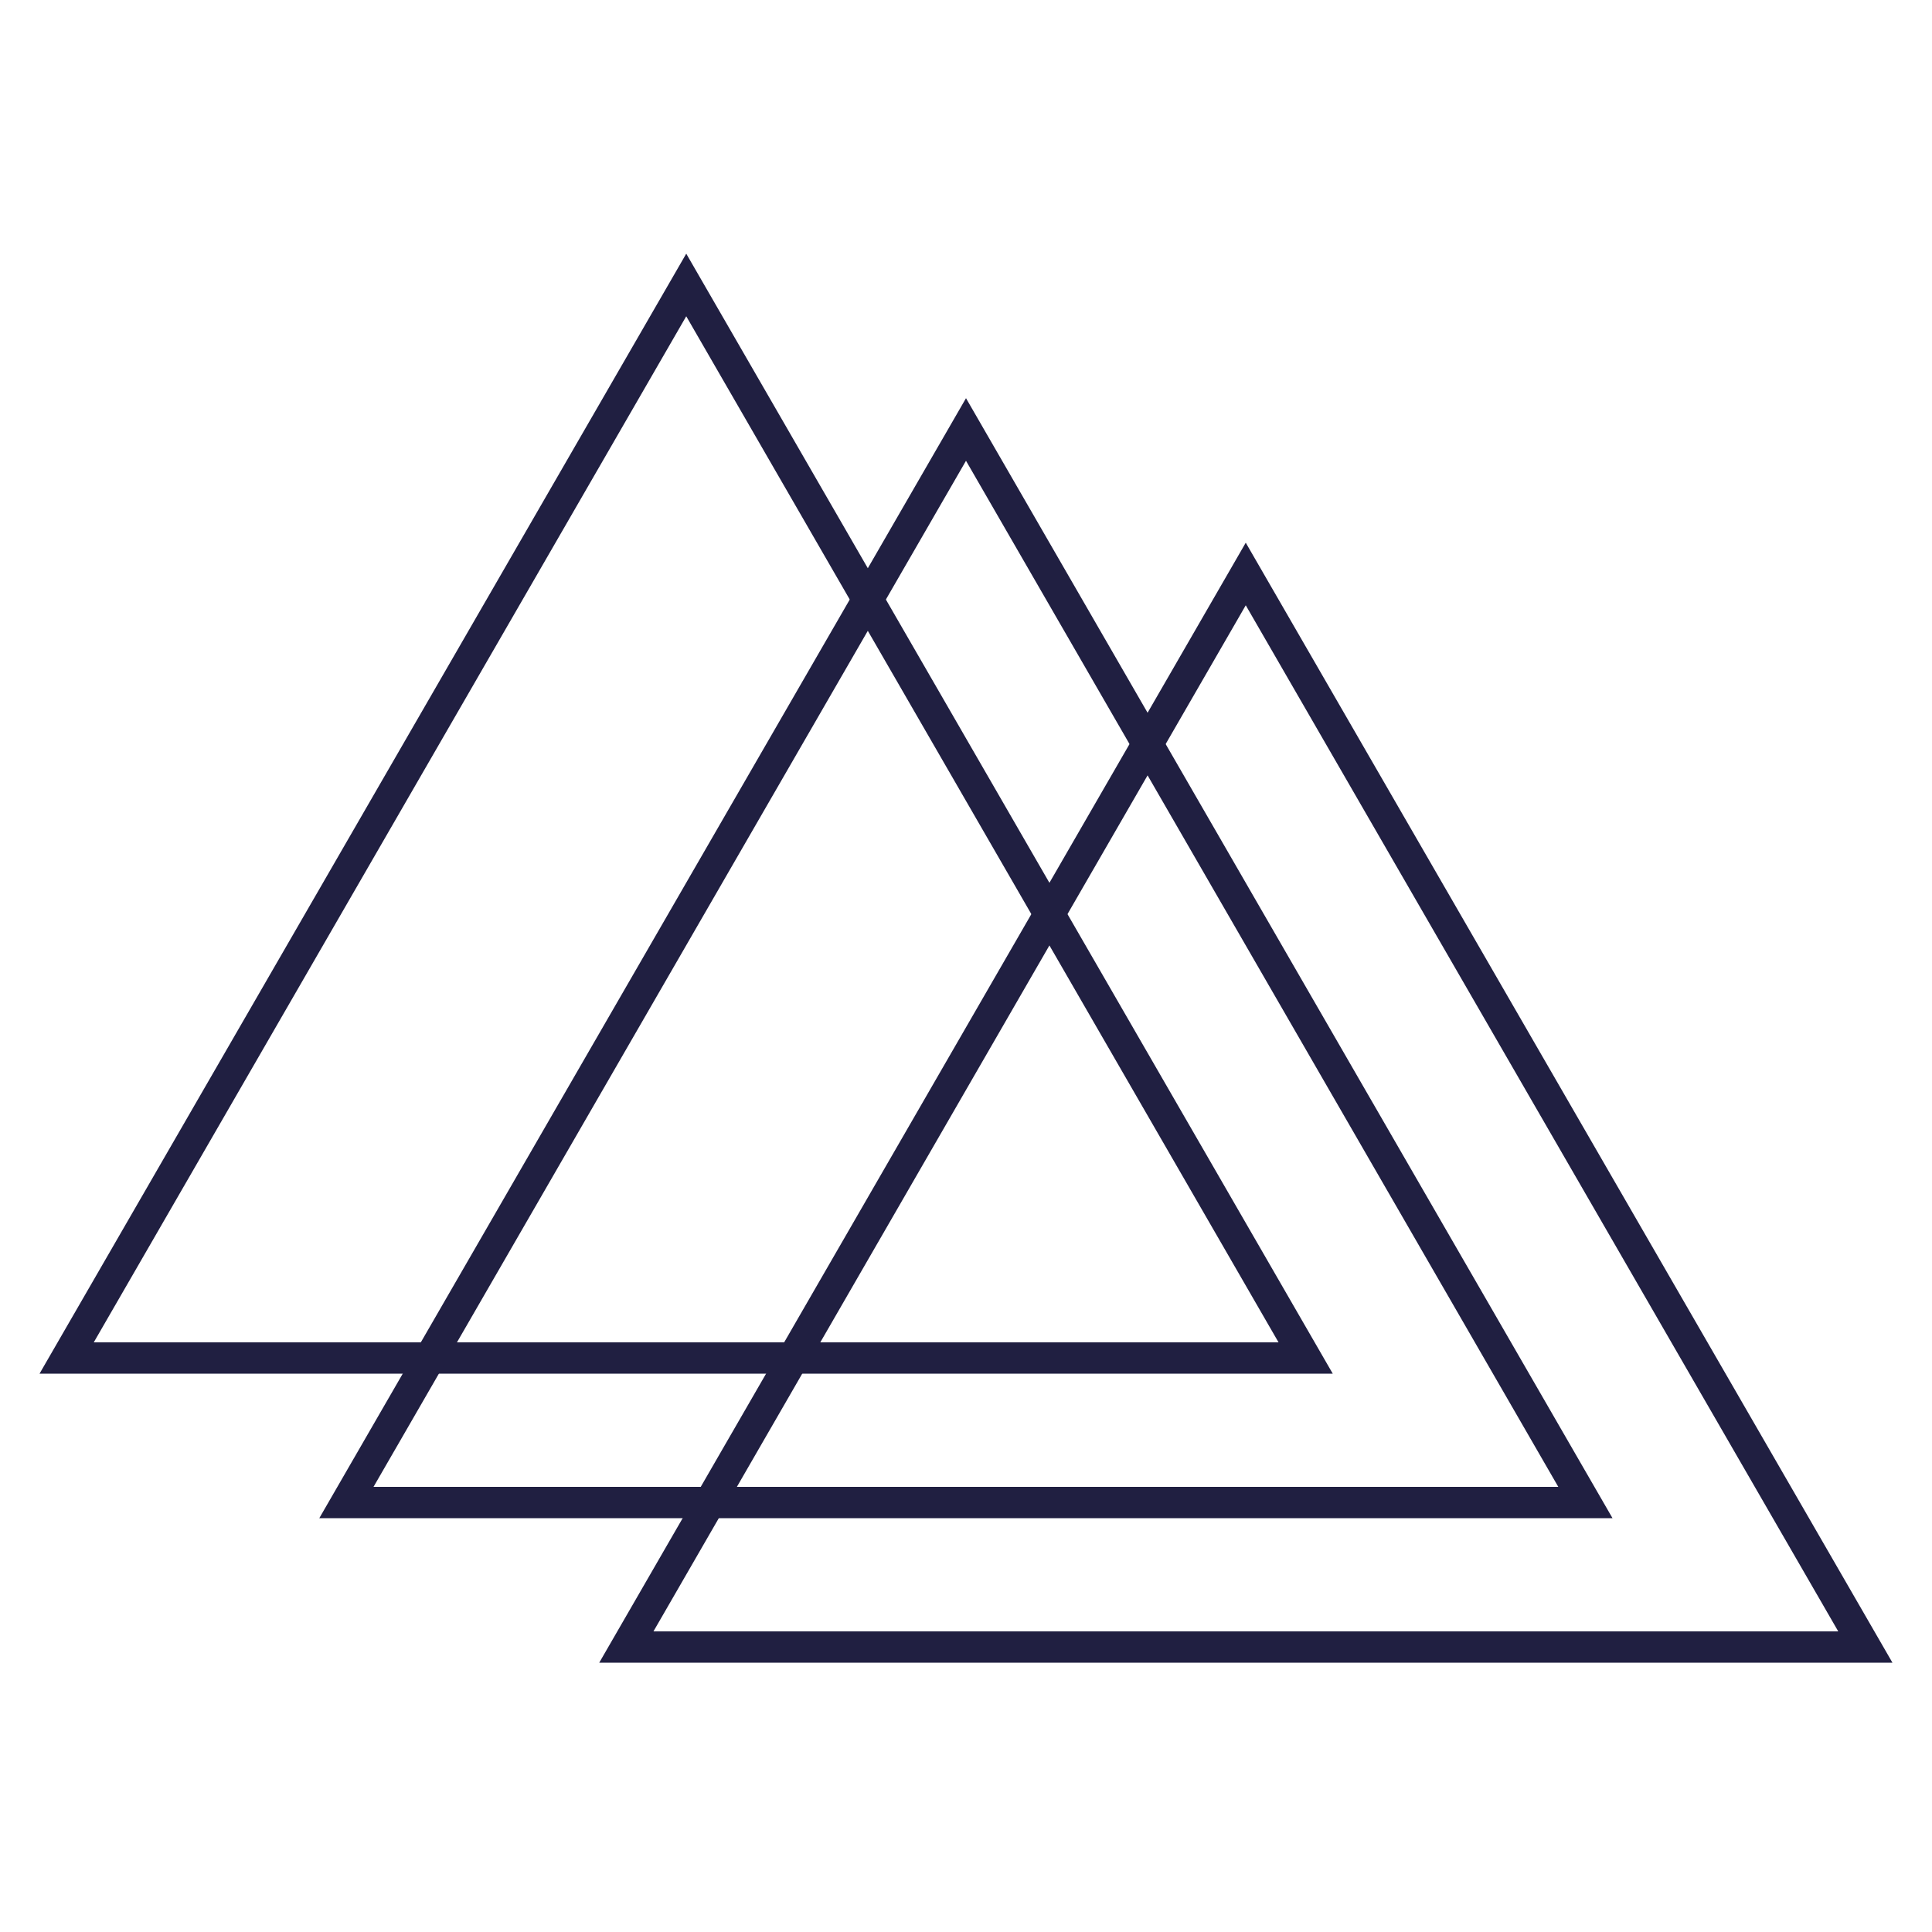 <svg id="Layer_1" data-name="Layer 1" xmlns="http://www.w3.org/2000/svg" viewBox="0 0 100 100"><defs><style>.cls-1{fill:none;stroke:#201f41;stroke-miterlimit:10;stroke-width:1.62px;}</style></defs><polygon class="cls-1" points="35.52 14.75 3.45 70.29 67.58 70.29 35.52 14.75"/><polygon class="cls-1" points="50 22.23 17.93 77.77 82.06 77.77 50 22.23"/><polygon class="cls-1" points="64.48 29.71 32.42 85.25 96.55 85.25 64.48 29.71"/></svg>